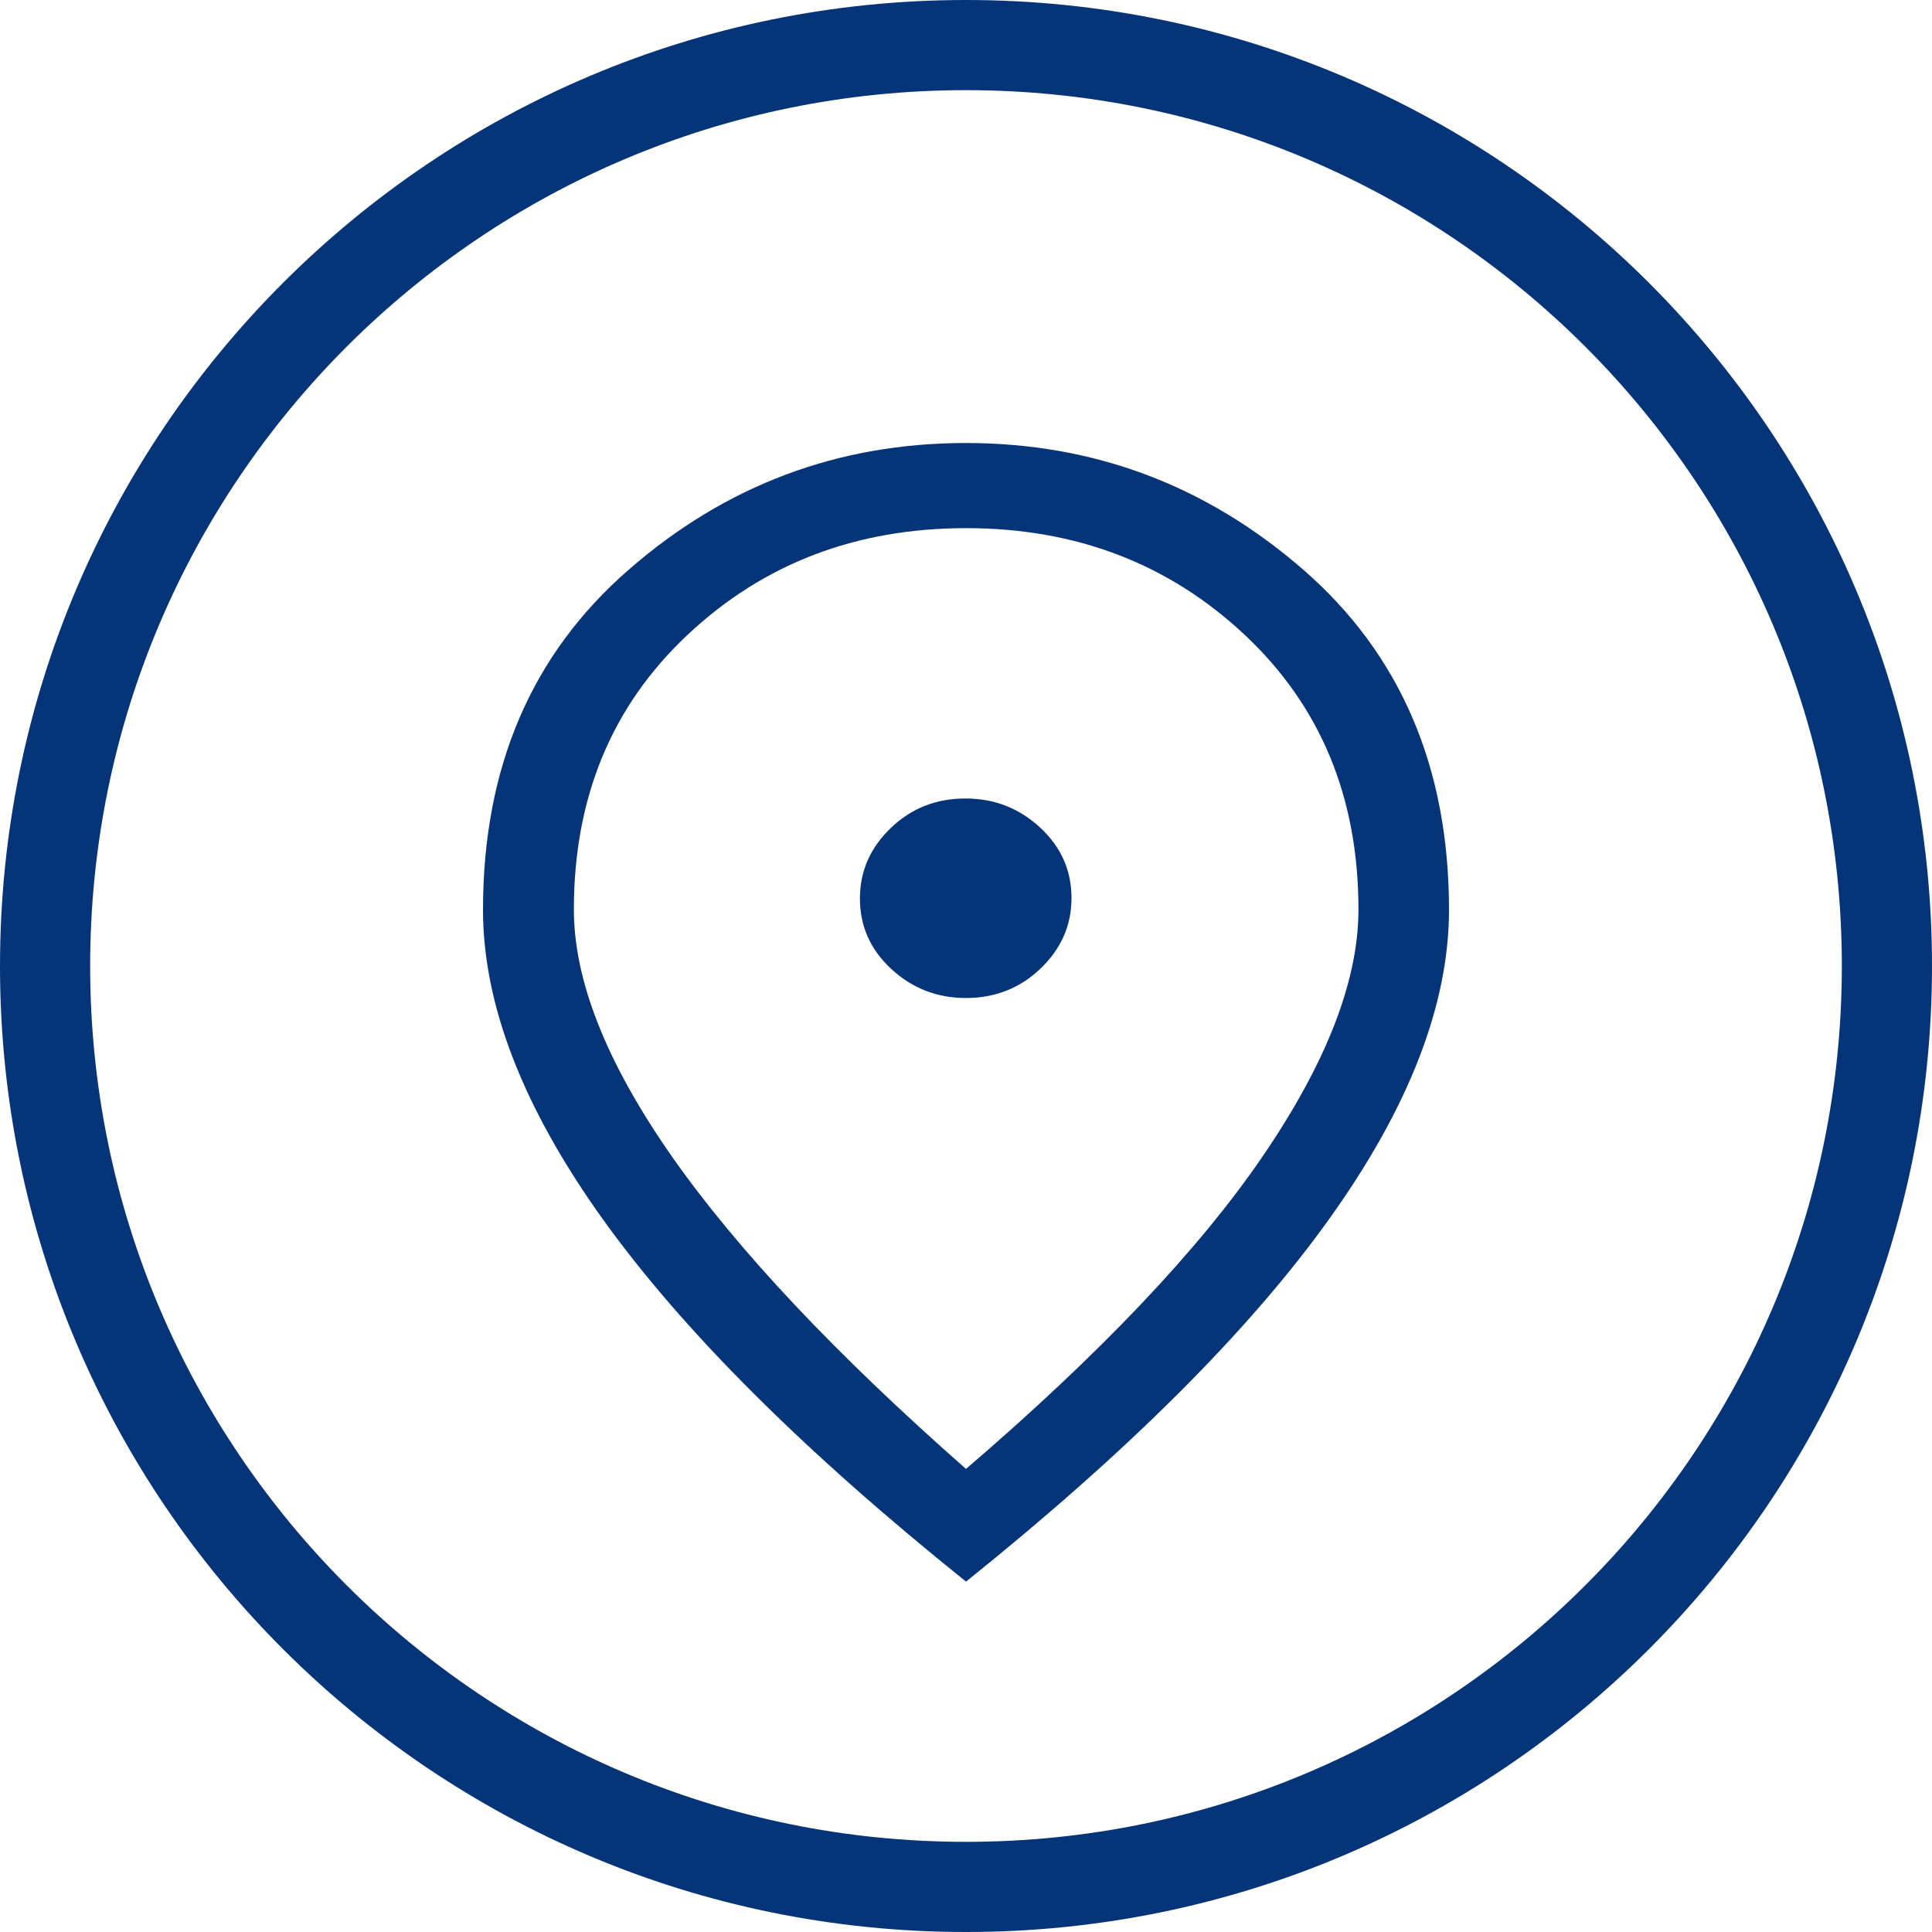<svg width="30" height="30" viewBox="0 0 30 30" fill="none" xmlns="http://www.w3.org/2000/svg">
<path d="M14.998 15.497C15.447 15.497 15.836 15.347 16.155 15.042C16.474 14.737 16.638 14.374 16.638 13.946C16.638 13.517 16.478 13.155 16.155 12.854C15.832 12.554 15.447 12.399 14.993 12.399C14.538 12.399 14.154 12.549 13.835 12.854C13.517 13.159 13.353 13.522 13.353 13.95C13.353 14.379 13.512 14.741 13.835 15.042C14.159 15.342 14.543 15.497 14.998 15.497ZM14.998 22.811C17.074 21.03 18.611 19.413 19.604 17.959C20.598 16.505 21.094 15.227 21.094 14.123C21.094 12.386 20.508 10.967 19.332 9.862C18.156 8.757 16.713 8.201 15.002 8.201C13.292 8.201 11.849 8.753 10.672 9.862C9.496 10.967 8.911 12.39 8.911 14.123C8.911 15.227 9.417 16.505 10.434 17.959C11.45 19.408 12.973 21.026 15.002 22.811H14.998ZM14.998 24.557C12.481 22.537 10.602 20.663 9.36 18.931C8.119 17.198 7.5 15.599 7.5 14.127C7.5 11.917 8.254 10.158 9.763 8.846C11.268 7.533 13.015 6.879 14.998 6.879C16.98 6.879 18.728 7.533 20.237 8.846C21.745 10.158 22.5 11.917 22.5 14.127C22.5 15.599 21.877 17.203 20.635 18.935C19.393 20.668 17.514 22.542 14.998 24.561V24.557Z" fill="#053479"/>
<path fill-rule="evenodd" clip-rule="evenodd" d="M15 28.6C22.511 28.6 28.6 22.511 28.6 15C28.6 7.489 22.511 1.4 15 1.4C7.489 1.4 1.4 7.489 1.4 15C1.4 22.511 7.489 28.6 15 28.6ZM15 30C23.284 30 30 23.284 30 15C30 6.716 23.284 0 15 0C6.716 0 0 6.716 0 15C0 23.284 6.716 30 15 30Z" fill="#053479"/>
</svg>
